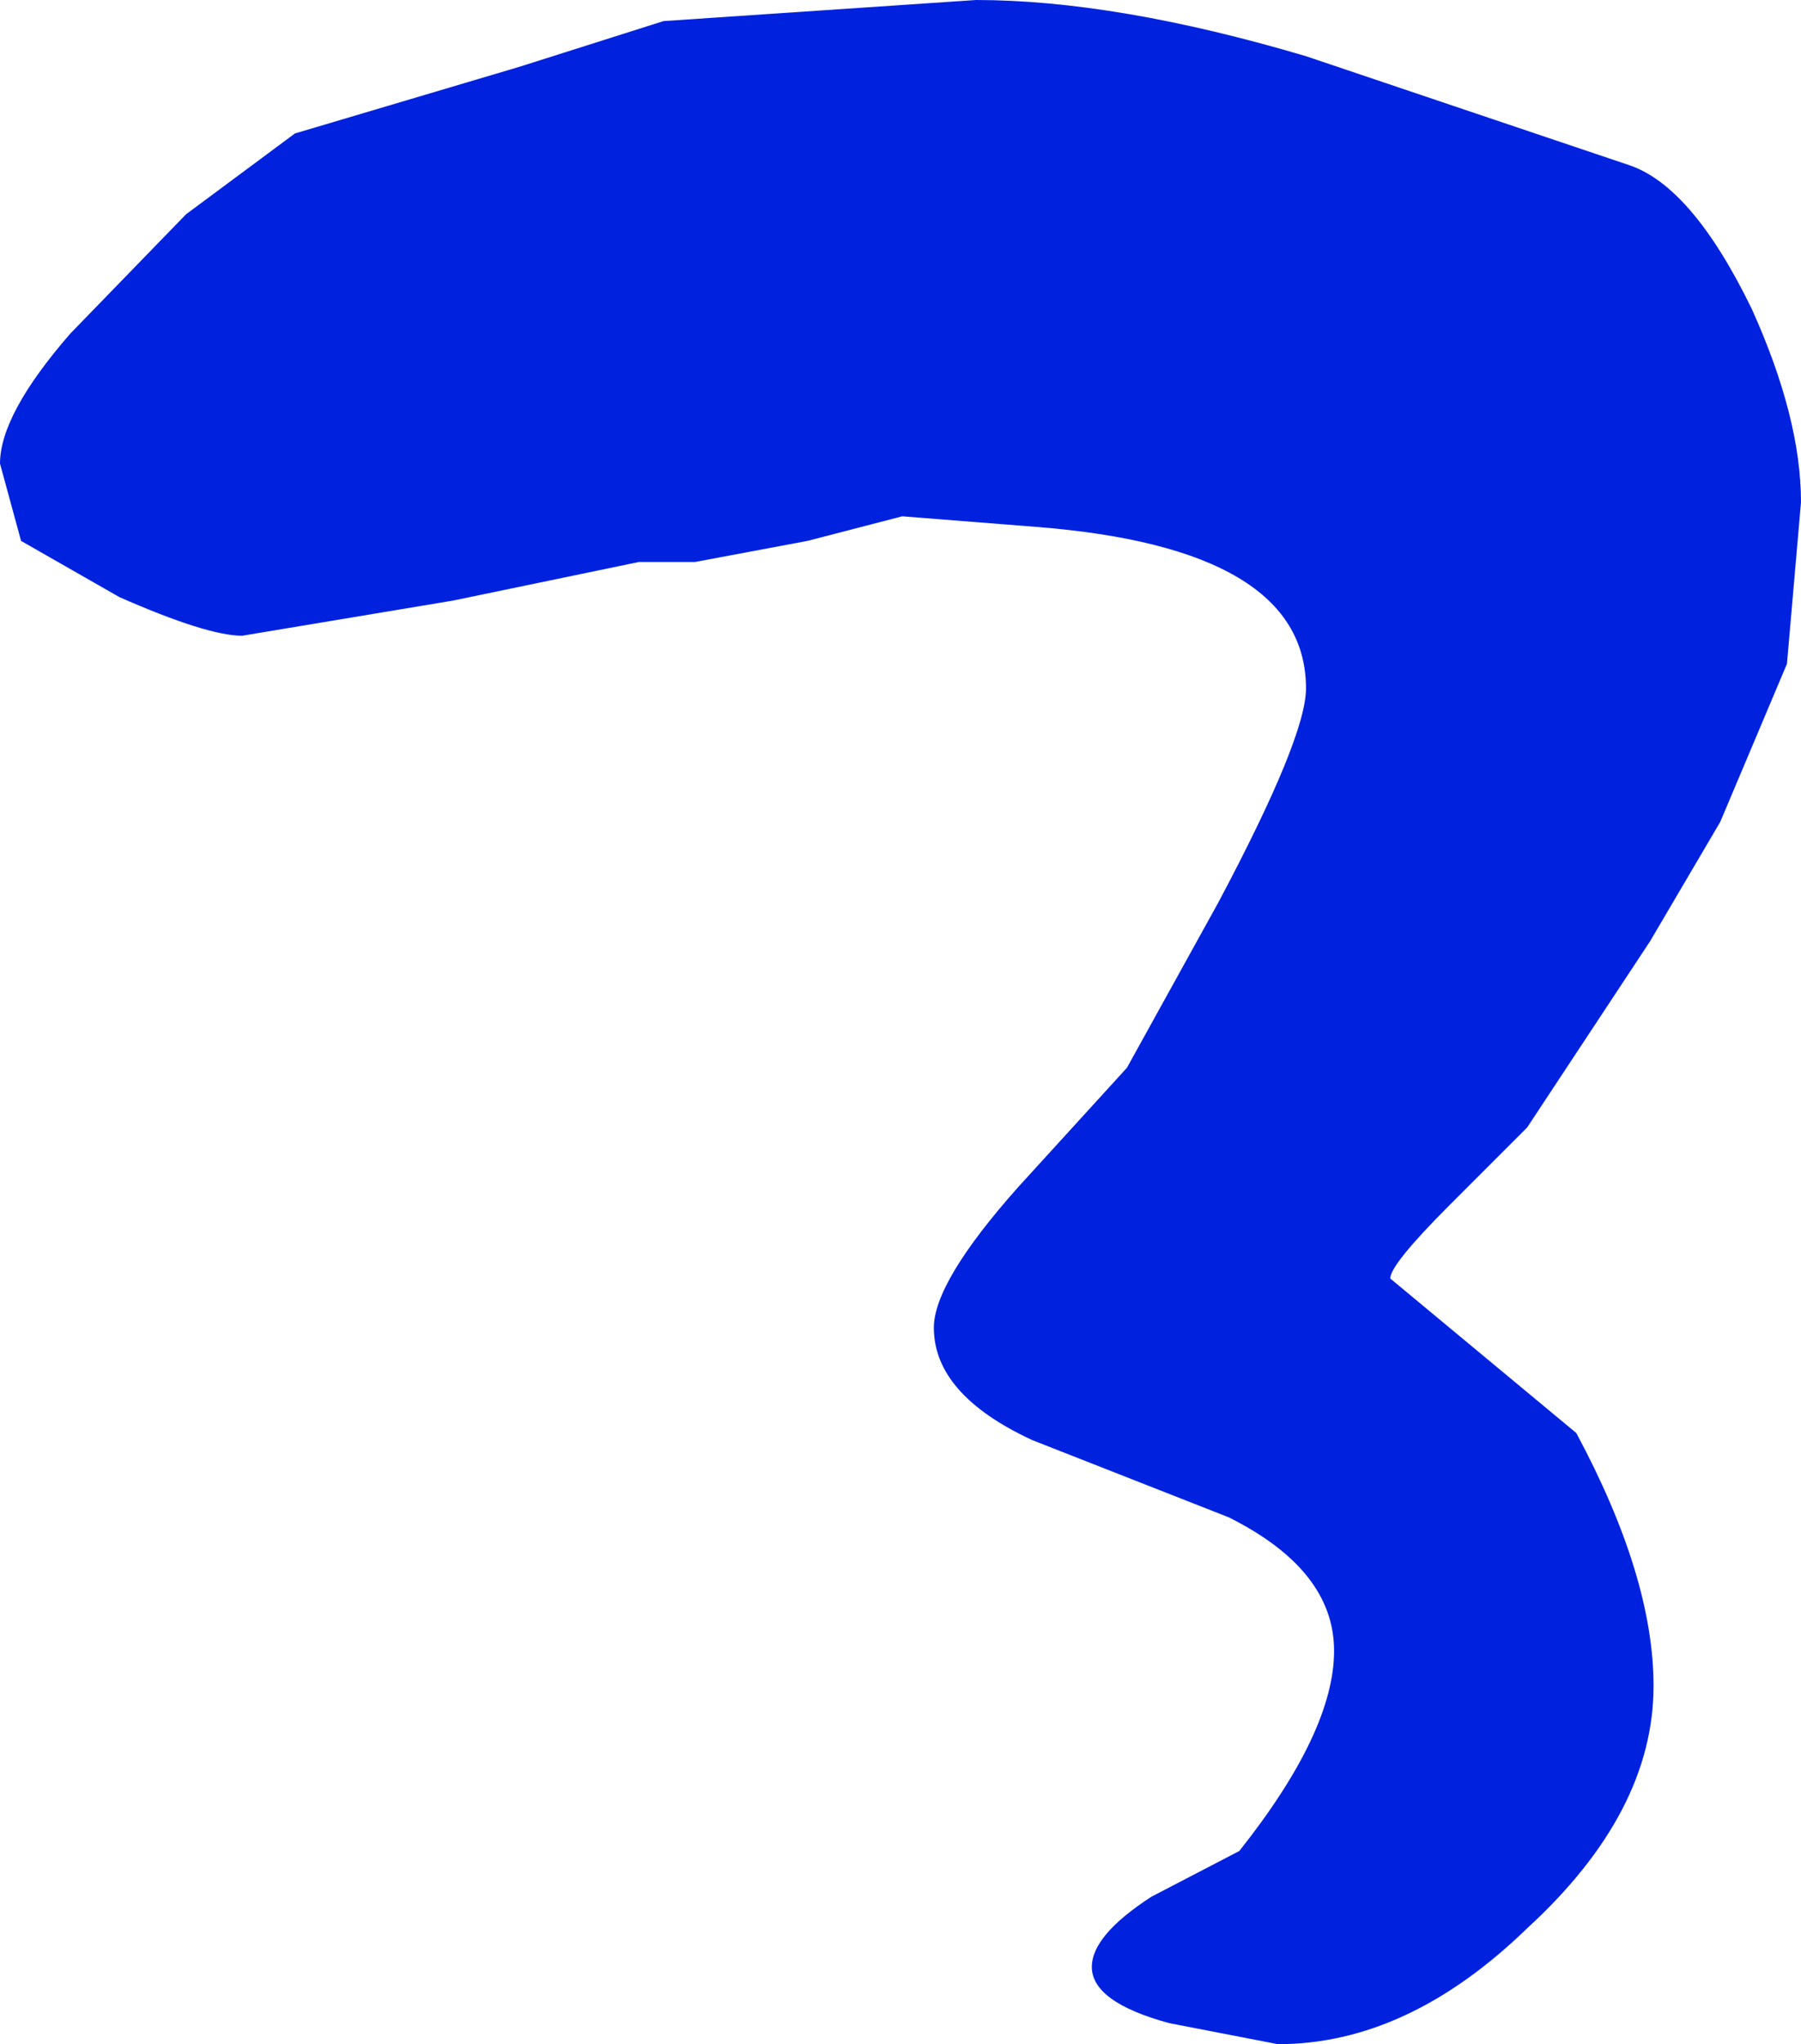 <?xml version="1.0" encoding="UTF-8" standalone="no"?>
<svg xmlns:xlink="http://www.w3.org/1999/xlink" height="29.1px" width="25.65px" xmlns="http://www.w3.org/2000/svg">
  <g transform="matrix(1.0, 0.0, 0.0, 1.0, 11.3, 17.3)">
    <path d="M13.65 -12.9 Q14.35 -11.35 14.35 -10.15 L14.15 -7.85 13.2 -5.6 12.2 -3.9 10.45 -1.25 9.35 -0.15 Q8.5 0.7 8.5 0.9 L11.15 3.1 Q12.25 5.15 12.25 6.7 12.25 8.5 10.45 10.15 8.75 11.8 6.9 11.8 L5.35 11.5 Q4.25 11.2 4.25 10.7 4.25 10.25 5.1 9.7 L6.35 9.05 Q7.7 7.35 7.7 6.2 7.7 5.05 6.2 4.3 L3.4 3.2 Q2.0 2.55 2.0 1.6 2.0 0.95 3.2 -0.4 L4.75 -2.1 6.05 -4.45 Q7.3 -6.8 7.3 -7.5 7.3 -9.5 3.45 -9.8 L1.55 -9.95 0.2 -9.6 -1.4 -9.3 -2.2 -9.3 -4.85 -8.75 -7.85 -8.25 Q-8.35 -8.25 -9.6 -8.8 L-11.0 -9.6 -11.3 -10.7 Q-11.3 -11.4 -10.3 -12.55 L-8.65 -14.25 -7.1 -15.4 -3.9 -16.35 -1.85 -17.0 2.6 -17.3 Q4.6 -17.3 7.3 -16.5 L11.9 -14.95 Q12.8 -14.65 13.65 -12.9" fill="#0022df" fill-rule="evenodd" stroke="none"/>
  </g>
</svg>

